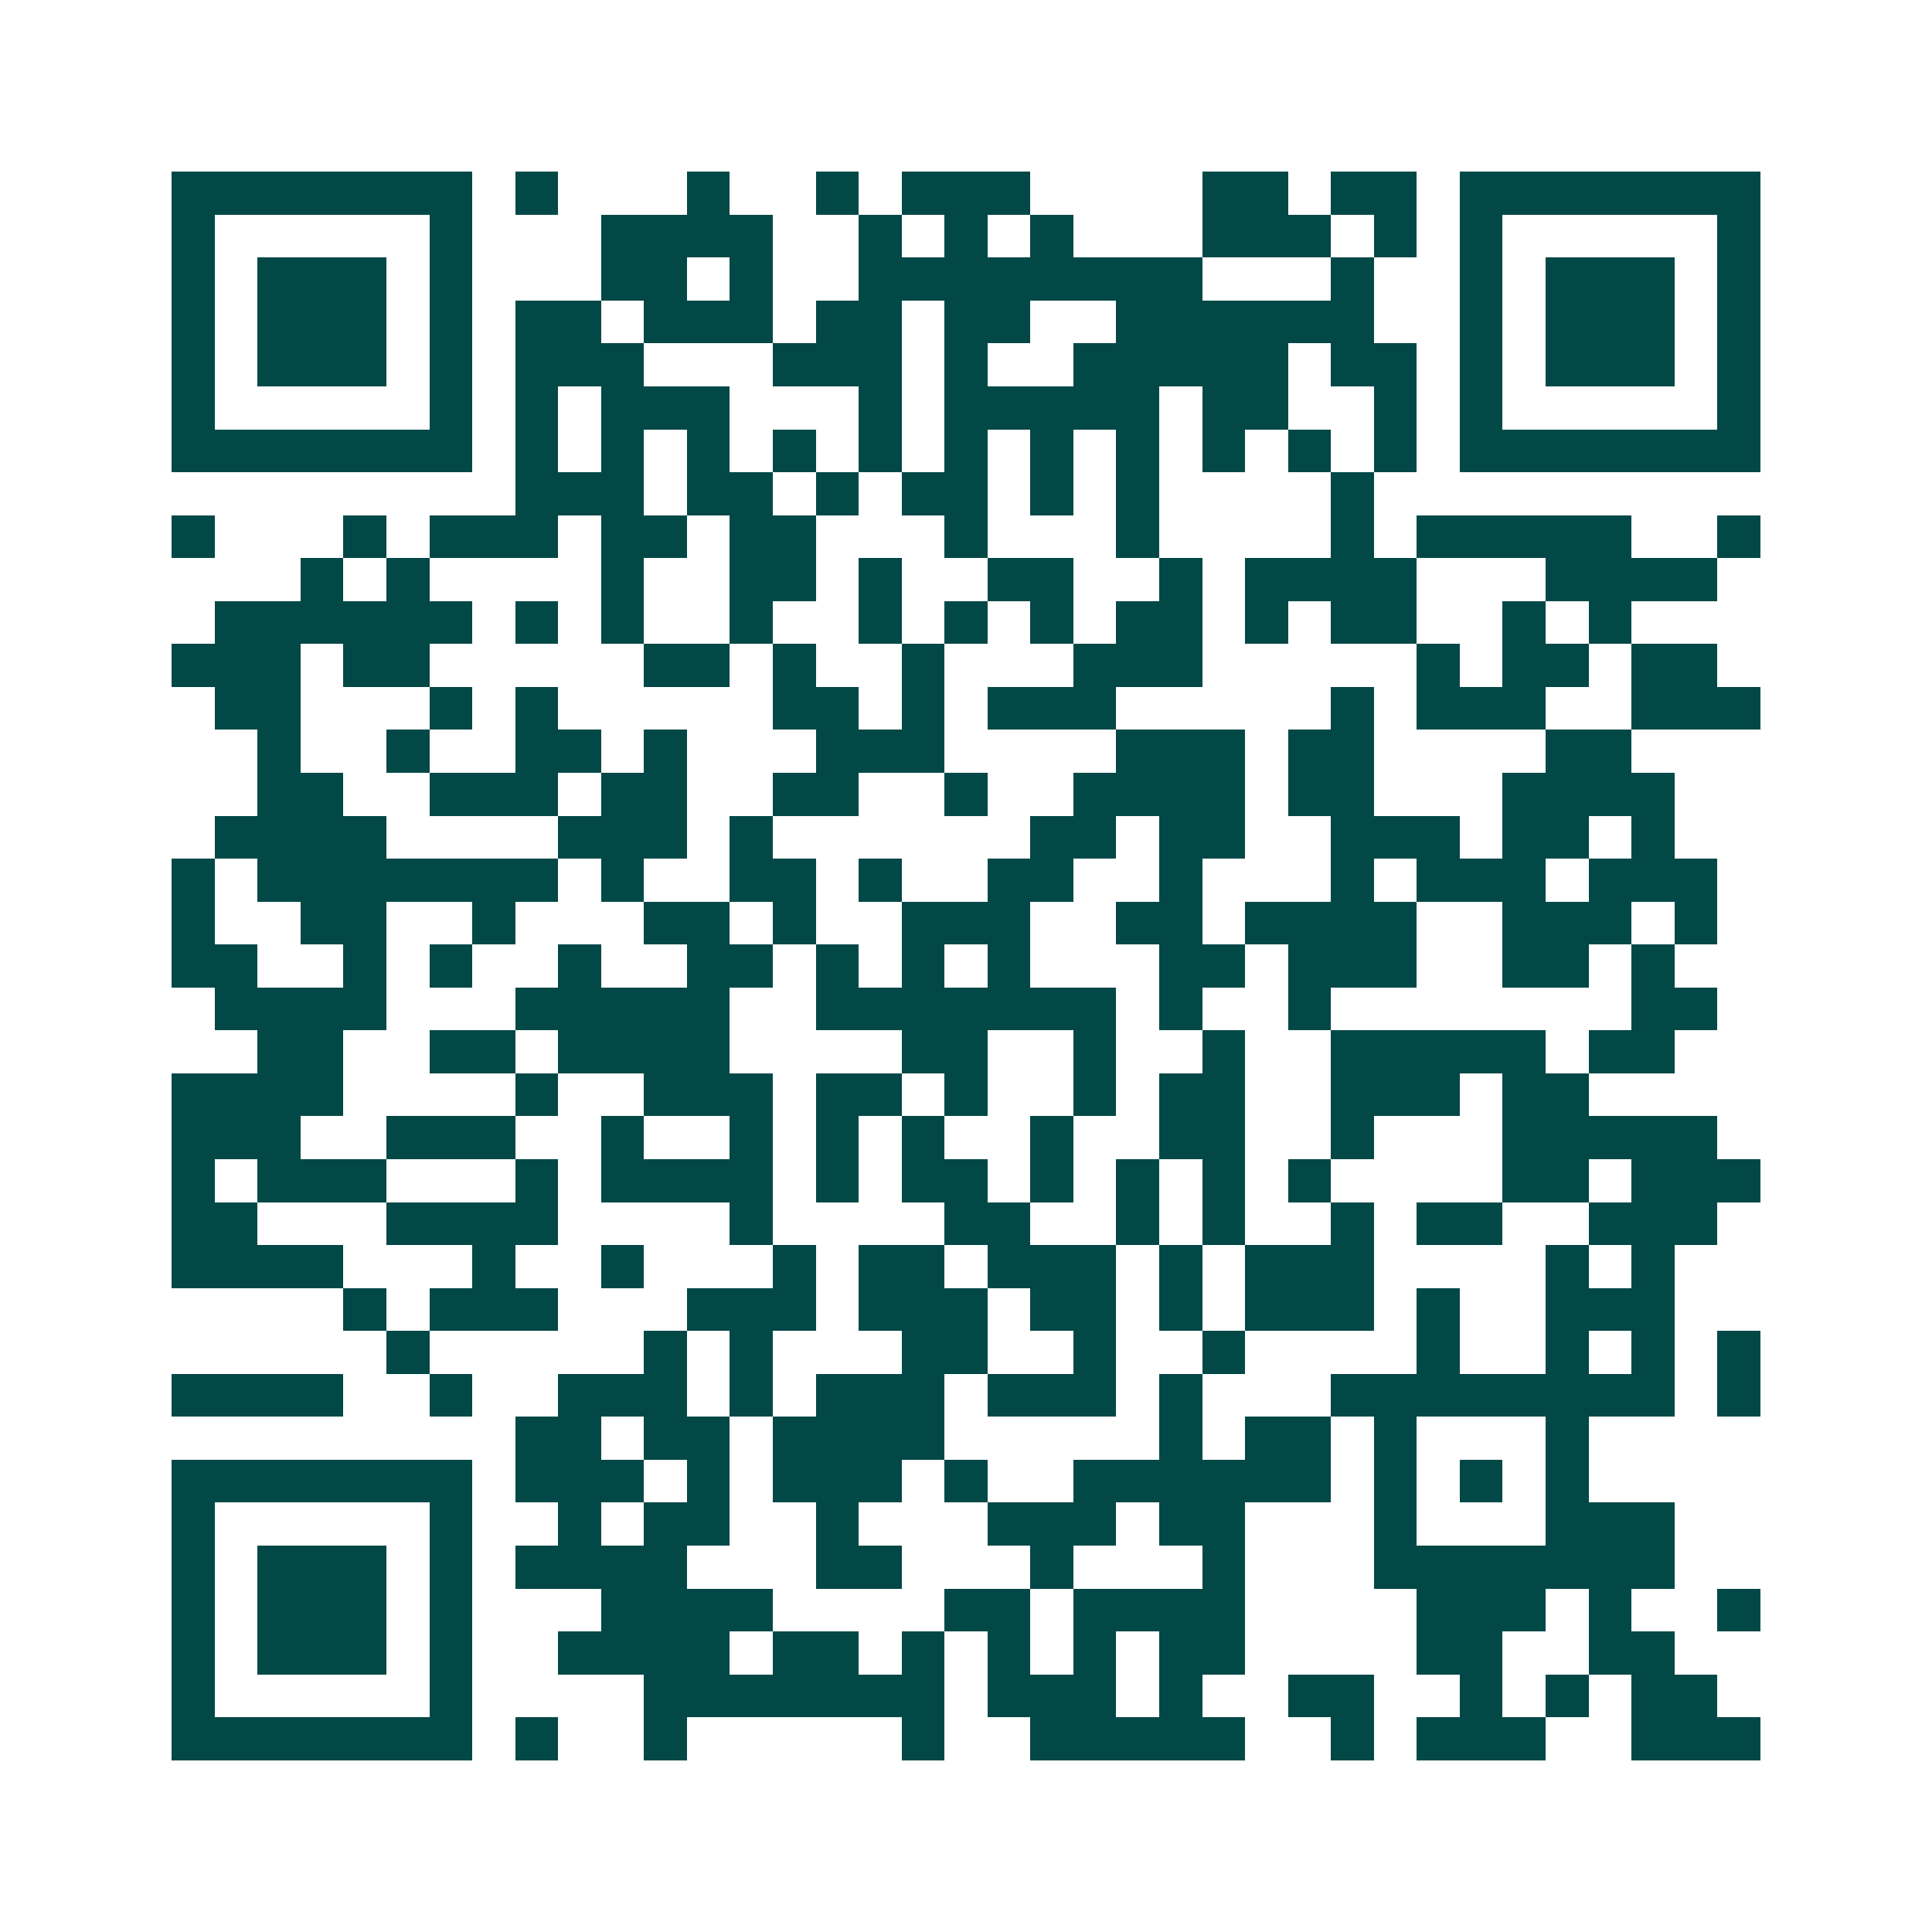 <svg xmlns="http://www.w3.org/2000/svg" width="200" height="200" viewBox="0 0 45 45" shape-rendering="crispEdges"><path fill="#ffffff" d="M0 0h45v45H0z"/><path stroke="#014847" d="M4 4.5h7m1 0h1m3 0h1m2 0h1m1 0h3m4 0h2m1 0h2m1 0h7M4 5.5h1m5 0h1m3 0h4m2 0h1m1 0h1m1 0h1m3 0h3m1 0h1m1 0h1m5 0h1M4 6.5h1m1 0h3m1 0h1m3 0h2m1 0h1m2 0h8m3 0h1m2 0h1m1 0h3m1 0h1M4 7.5h1m1 0h3m1 0h1m1 0h2m1 0h3m1 0h2m1 0h2m2 0h6m2 0h1m1 0h3m1 0h1M4 8.5h1m1 0h3m1 0h1m1 0h3m3 0h3m1 0h1m2 0h5m1 0h2m1 0h1m1 0h3m1 0h1M4 9.5h1m5 0h1m1 0h1m1 0h3m3 0h1m1 0h5m1 0h2m2 0h1m1 0h1m5 0h1M4 10.5h7m1 0h1m1 0h1m1 0h1m1 0h1m1 0h1m1 0h1m1 0h1m1 0h1m1 0h1m1 0h1m1 0h1m1 0h7M12 11.5h3m1 0h2m1 0h1m1 0h2m1 0h1m1 0h1m4 0h1M4 12.5h1m3 0h1m1 0h3m1 0h2m1 0h2m3 0h1m3 0h1m4 0h1m1 0h5m2 0h1M7 13.5h1m1 0h1m4 0h1m2 0h2m1 0h1m2 0h2m2 0h1m1 0h4m3 0h4M5 14.5h6m1 0h1m1 0h1m2 0h1m2 0h1m1 0h1m1 0h1m1 0h2m1 0h1m1 0h2m2 0h1m1 0h1M4 15.5h3m1 0h2m5 0h2m1 0h1m2 0h1m3 0h3m5 0h1m1 0h2m1 0h2M5 16.5h2m3 0h1m1 0h1m5 0h2m1 0h1m1 0h3m5 0h1m1 0h3m2 0h3M6 17.5h1m2 0h1m2 0h2m1 0h1m3 0h3m4 0h3m1 0h2m4 0h2M6 18.5h2m2 0h3m1 0h2m2 0h2m2 0h1m2 0h4m1 0h2m3 0h4M5 19.5h4m4 0h3m1 0h1m6 0h2m1 0h2m2 0h3m1 0h2m1 0h1M4 20.5h1m1 0h7m1 0h1m2 0h2m1 0h1m2 0h2m2 0h1m3 0h1m1 0h3m1 0h3M4 21.5h1m2 0h2m2 0h1m3 0h2m1 0h1m2 0h3m2 0h2m1 0h4m2 0h3m1 0h1M4 22.5h2m2 0h1m1 0h1m2 0h1m2 0h2m1 0h1m1 0h1m1 0h1m3 0h2m1 0h3m2 0h2m1 0h1M5 23.5h4m3 0h5m2 0h7m1 0h1m2 0h1m7 0h2M6 24.5h2m2 0h2m1 0h4m4 0h2m2 0h1m2 0h1m2 0h5m1 0h2M4 25.5h4m4 0h1m2 0h3m1 0h2m1 0h1m2 0h1m1 0h2m2 0h3m1 0h2M4 26.5h3m2 0h3m2 0h1m2 0h1m1 0h1m1 0h1m2 0h1m2 0h2m2 0h1m3 0h5M4 27.5h1m1 0h3m3 0h1m1 0h4m1 0h1m1 0h2m1 0h1m1 0h1m1 0h1m1 0h1m4 0h2m1 0h3M4 28.5h2m3 0h4m4 0h1m4 0h2m2 0h1m1 0h1m2 0h1m1 0h2m2 0h3M4 29.5h4m3 0h1m2 0h1m3 0h1m1 0h2m1 0h3m1 0h1m1 0h3m4 0h1m1 0h1M8 30.5h1m1 0h3m3 0h3m1 0h3m1 0h2m1 0h1m1 0h3m1 0h1m2 0h3M9 31.5h1m5 0h1m1 0h1m3 0h2m2 0h1m2 0h1m4 0h1m2 0h1m1 0h1m1 0h1M4 32.5h4m2 0h1m2 0h3m1 0h1m1 0h3m1 0h3m1 0h1m3 0h8m1 0h1M12 33.5h2m1 0h2m1 0h4m5 0h1m1 0h2m1 0h1m3 0h1M4 34.5h7m1 0h3m1 0h1m1 0h3m1 0h1m2 0h6m1 0h1m1 0h1m1 0h1M4 35.5h1m5 0h1m2 0h1m1 0h2m2 0h1m3 0h3m1 0h2m3 0h1m3 0h3M4 36.5h1m1 0h3m1 0h1m1 0h4m3 0h2m3 0h1m3 0h1m3 0h7M4 37.5h1m1 0h3m1 0h1m3 0h4m4 0h2m1 0h4m4 0h3m1 0h1m2 0h1M4 38.5h1m1 0h3m1 0h1m2 0h4m1 0h2m1 0h1m1 0h1m1 0h1m1 0h2m4 0h2m2 0h2M4 39.5h1m5 0h1m4 0h7m1 0h3m1 0h1m2 0h2m2 0h1m1 0h1m1 0h2M4 40.5h7m1 0h1m2 0h1m5 0h1m2 0h5m2 0h1m1 0h3m2 0h3"/></svg>
